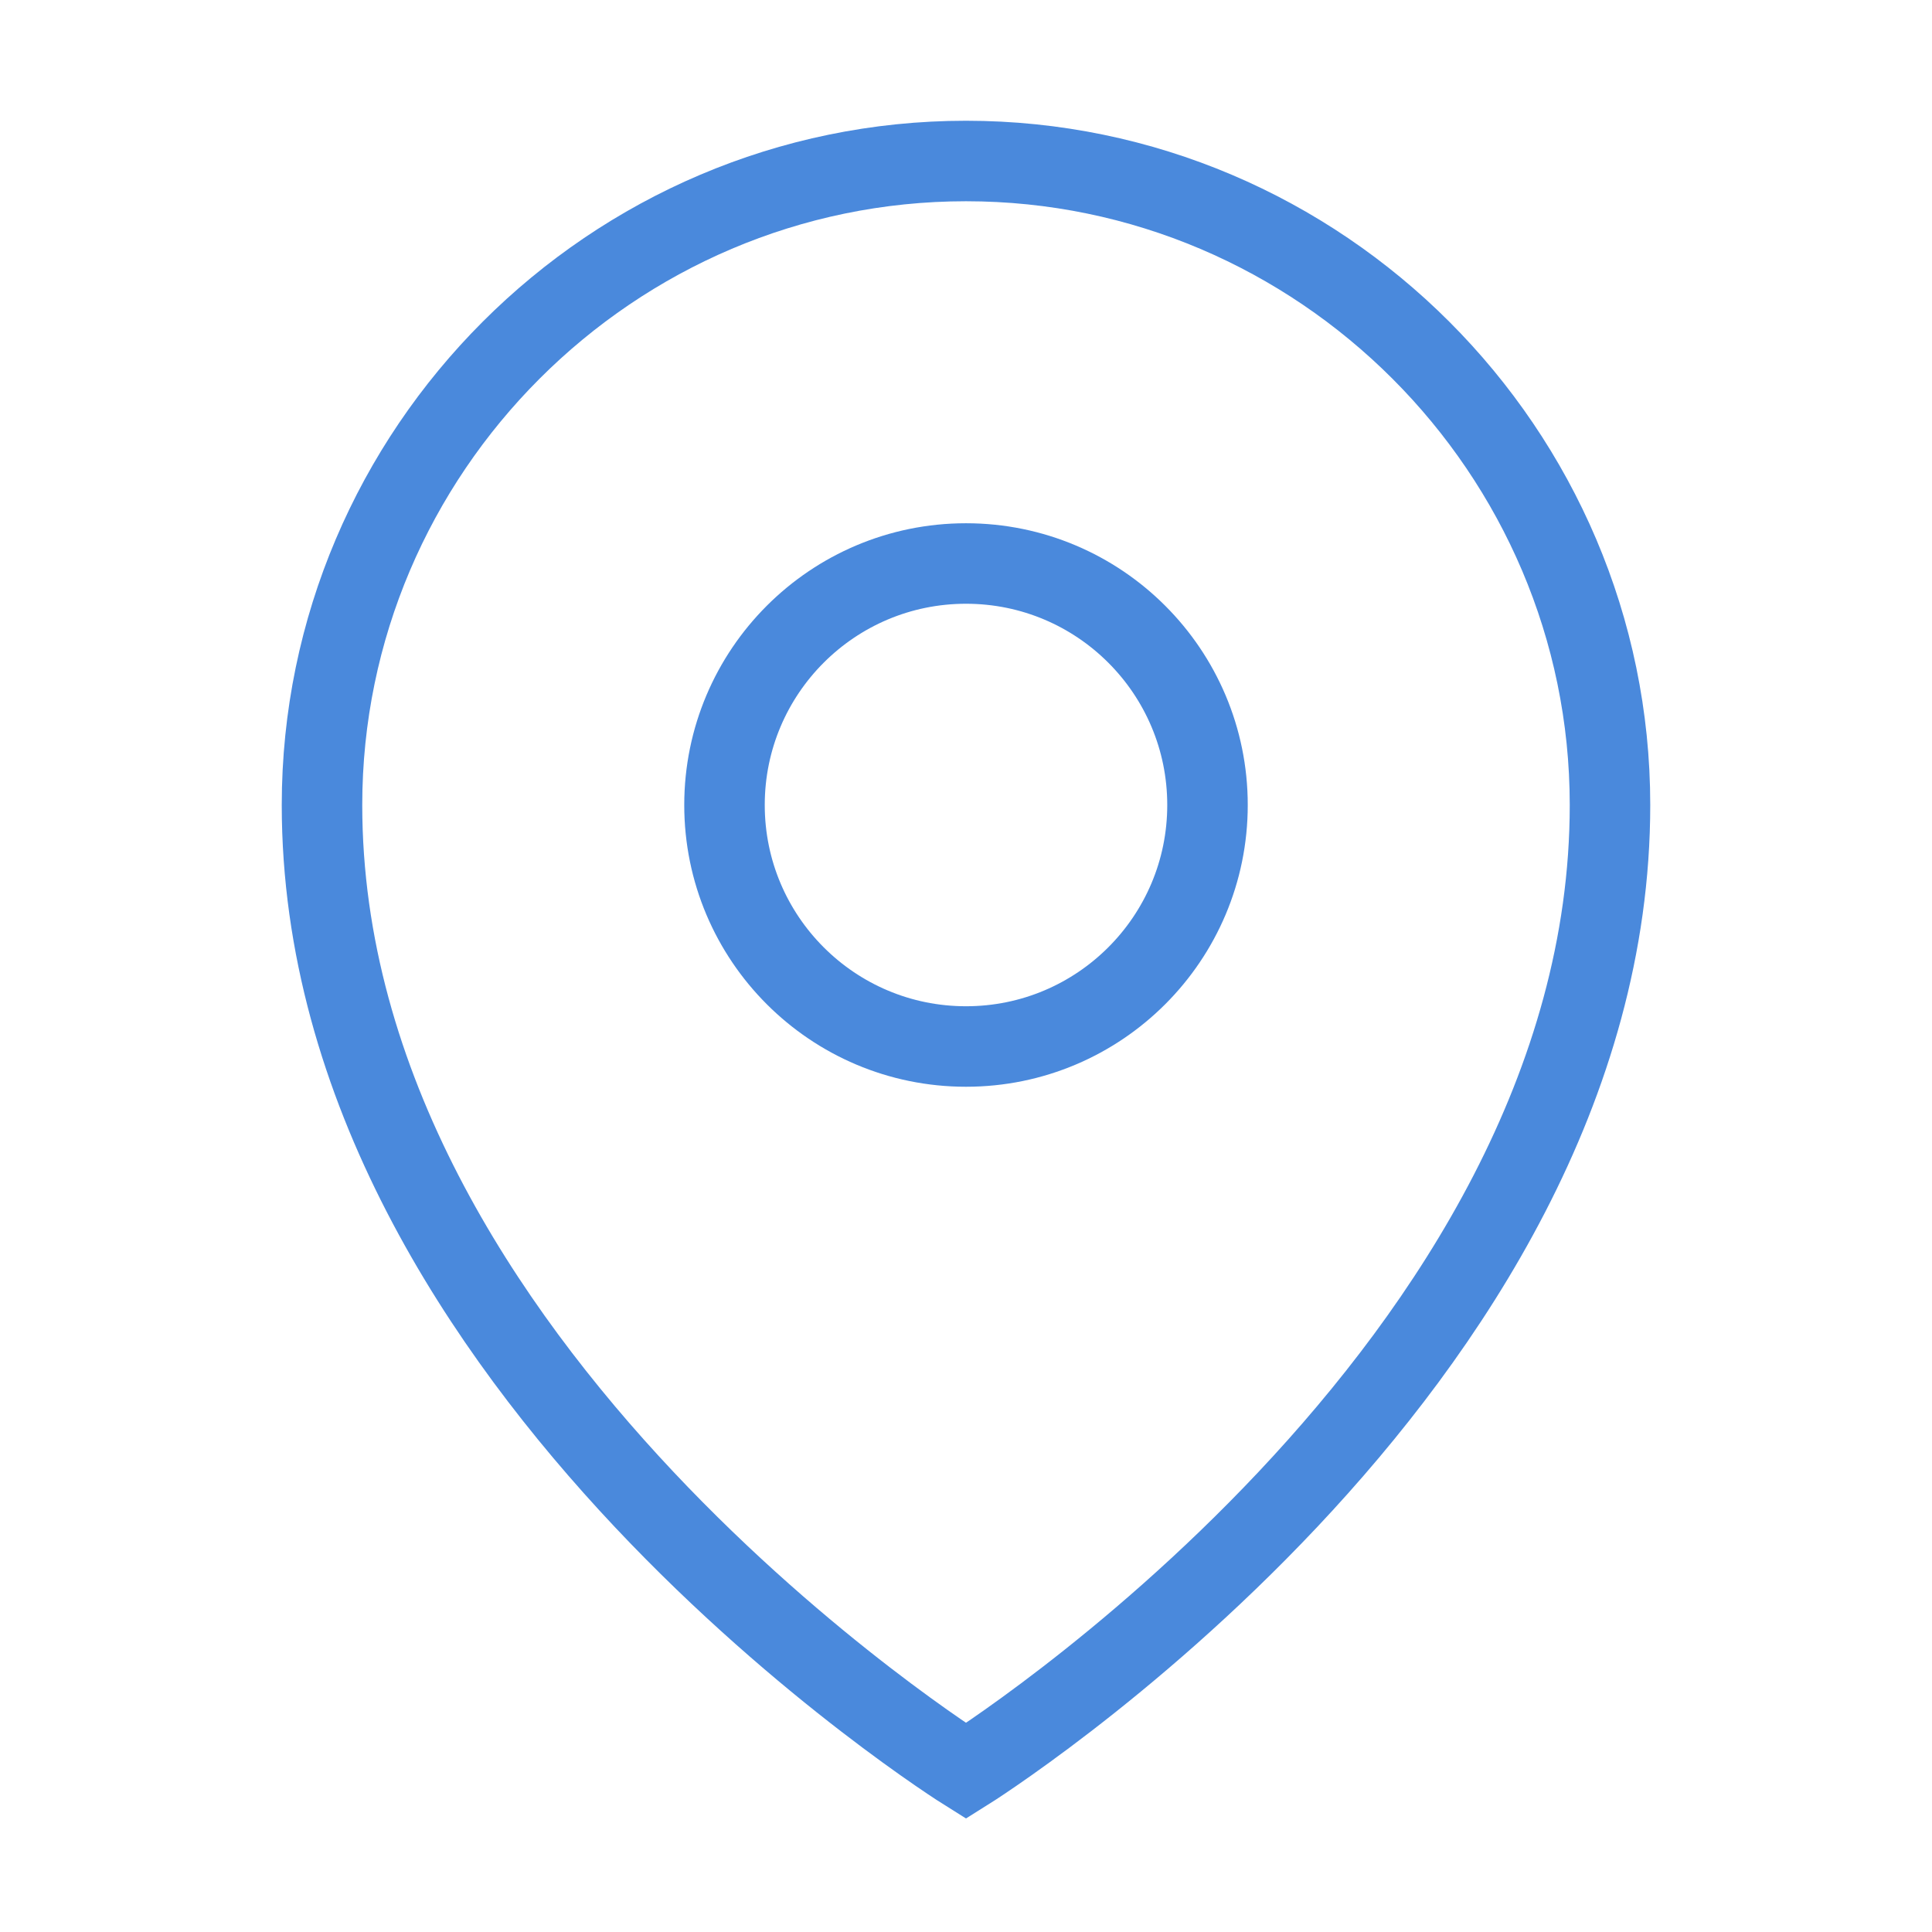 <svg xmlns="http://www.w3.org/2000/svg" width="48" height="48" viewBox="0 0 48 48">
  <path d="M24 4c-8.8 0-16 7.2-16 16 0 14 16 24 16 24s16-10 16-24c0-8.8-7.2-16-16-16z" fill="none" stroke="#4A89DC" stroke-width="2"/>
  <circle cx="24" cy="20" r="6" fill="none" stroke="#4A89DC" stroke-width="2"/>
</svg>
